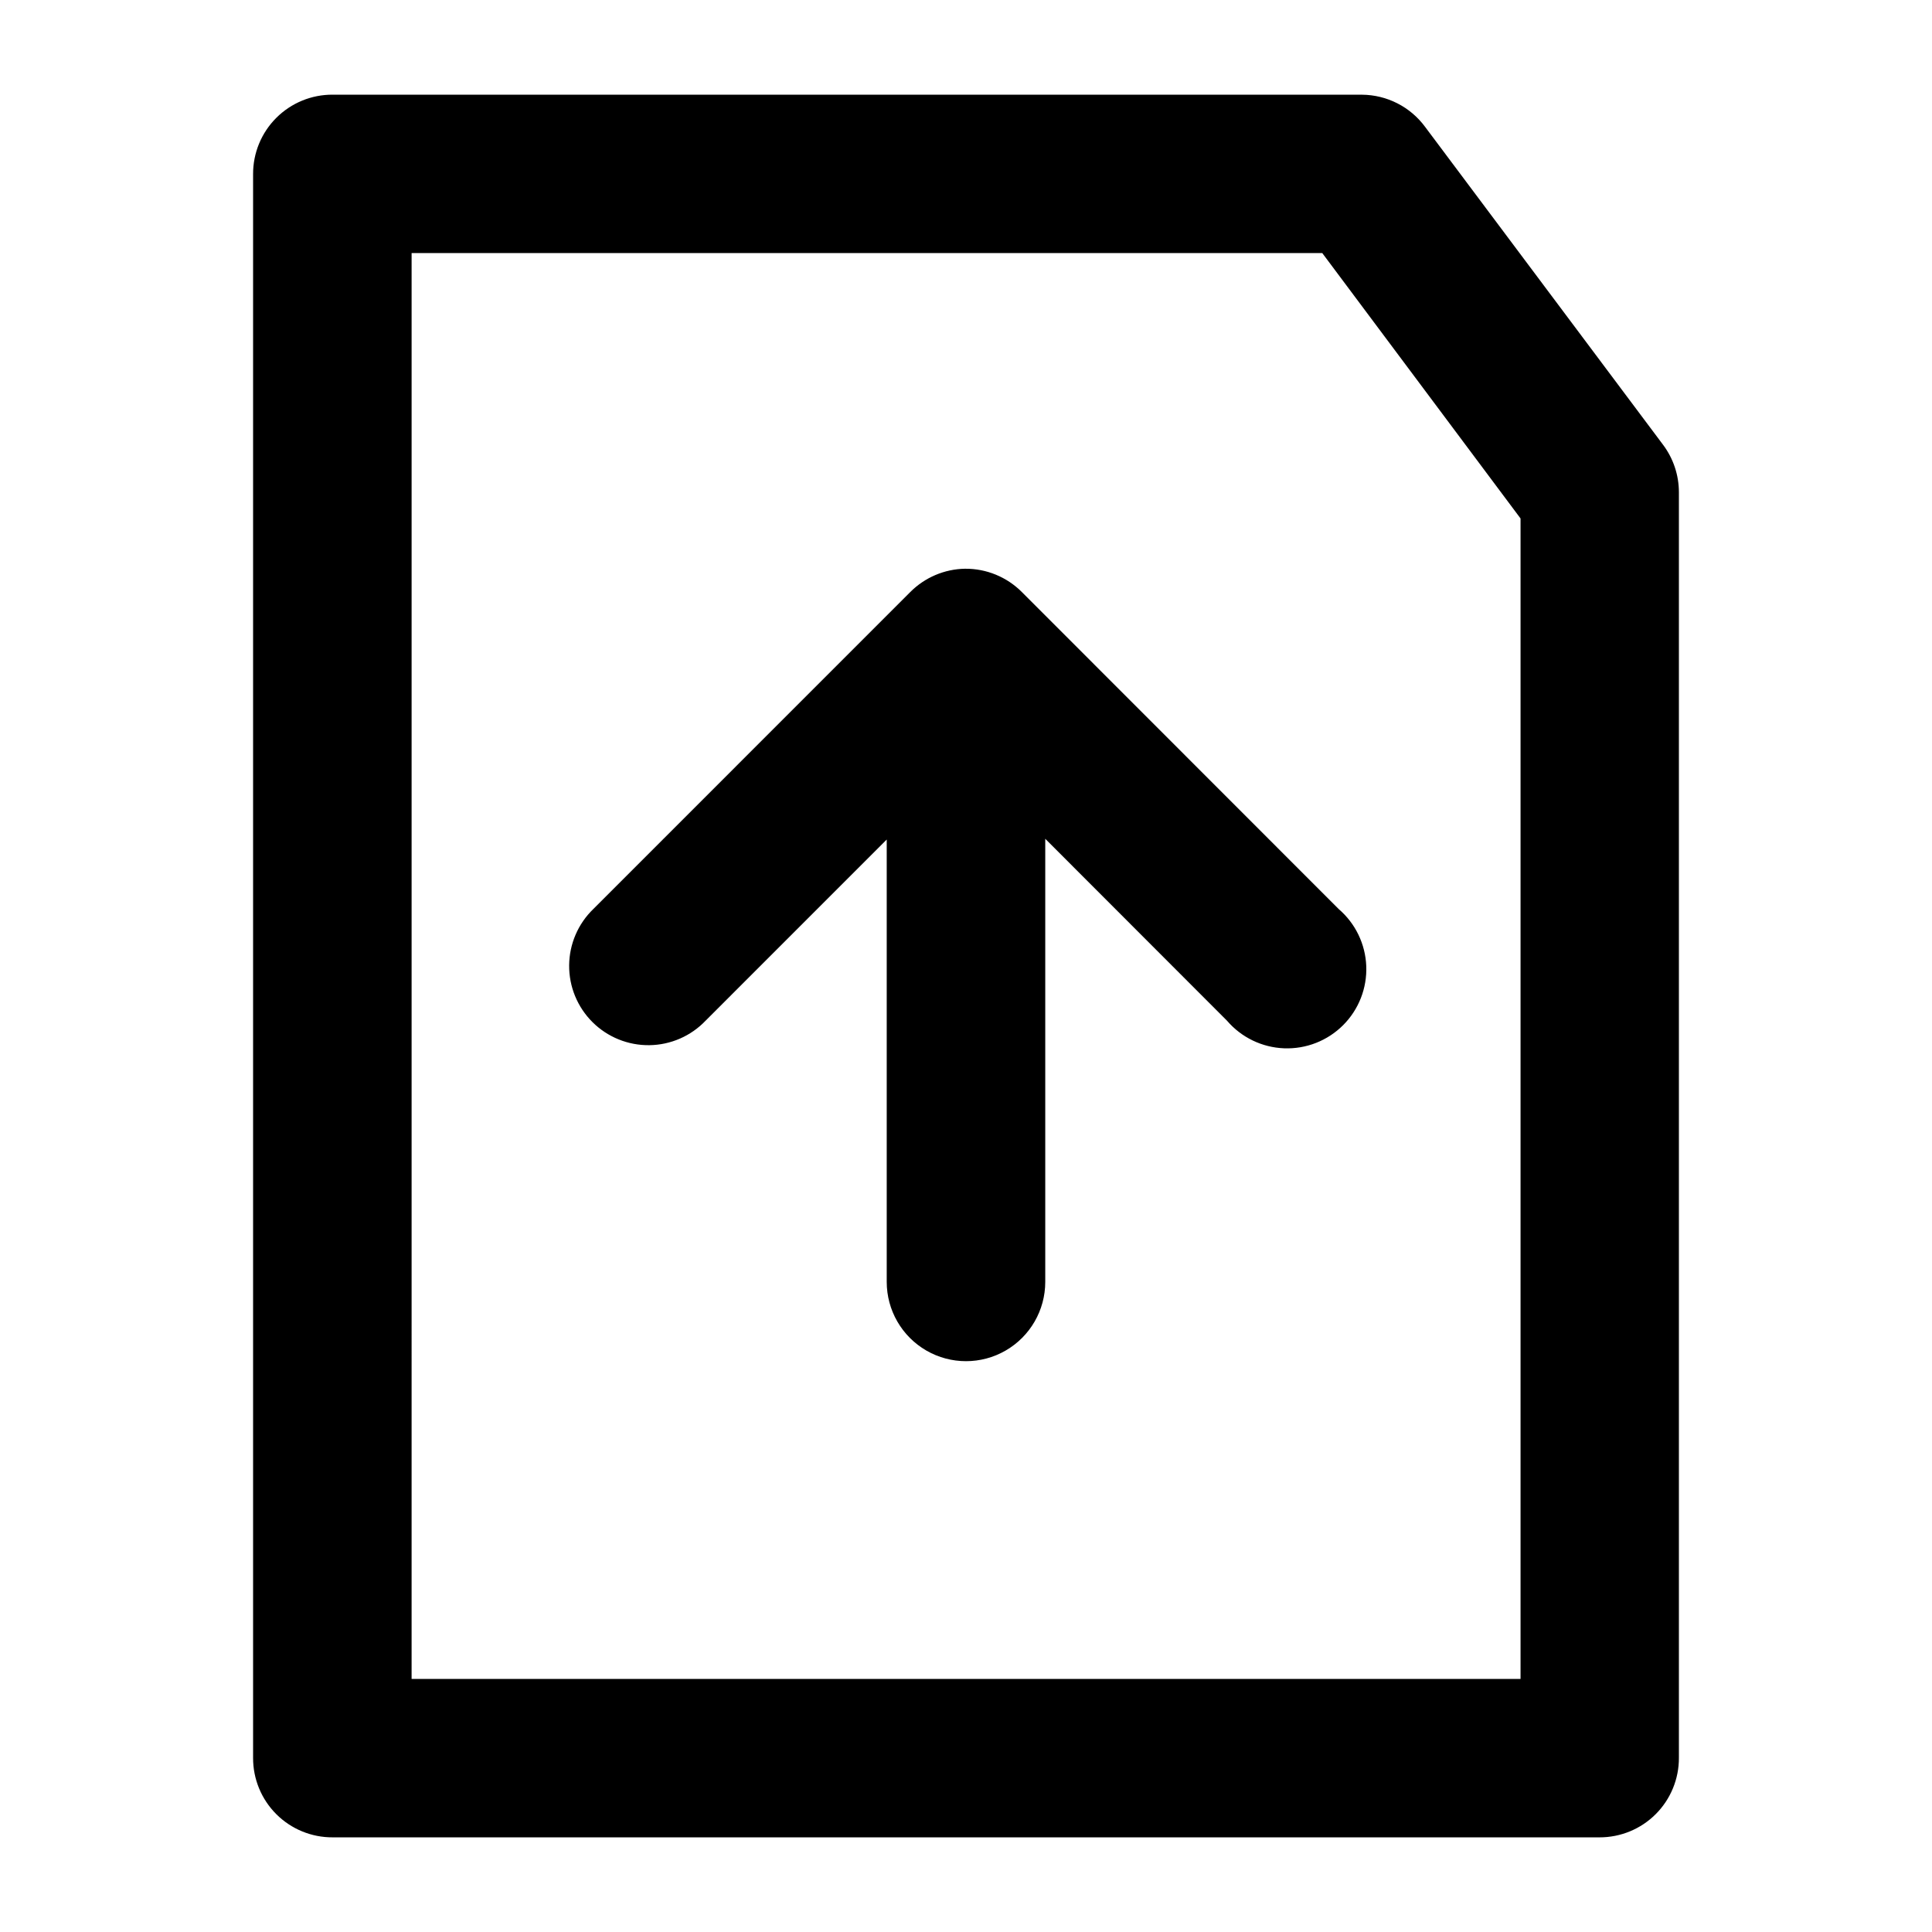 <?xml version="1.0" encoding="UTF-8"?>
<!-- Uploaded to: ICON Repo, www.svgrepo.com, Generator: ICON Repo Mixer Tools -->
<svg fill="#000000" width="800px" height="800px" version="1.1" viewBox="144 144 512 512" xmlns="http://www.w3.org/2000/svg">
 <path d="m232.18 169.09c-5.602-0.035-10.984 2.176-14.949 6.133-3.965 3.953-6.184 9.332-6.16 14.934v419.69c-0.023 5.602 2.195 10.98 6.16 14.938 3.965 3.957 9.348 6.164 14.949 6.133h335.68c5.594 0.02 10.965-2.191 14.922-6.148 3.953-3.957 6.168-9.328 6.144-14.922v-335.41c-0.004-4.523-1.473-8.922-4.18-12.543l-63.078-84.273c-3.922-5.316-10.117-8.473-16.723-8.523zm20.902 41.973h241.33l52.547 70.336v307.54l-293.88-0.004zm146.69 83.66v-0.004c-5.473 0.086-10.691 2.309-14.551 6.188l-83.98 83.988c-4.059 3.918-6.371 9.305-6.41 14.945-0.043 5.641 2.188 11.062 6.188 15.039 3.996 3.977 9.43 6.176 15.07 6.106 5.641-0.074 11.012-2.414 14.906-6.496l47.996-48v117.23c0 7.508 4.004 14.441 10.504 18.195 6.5 3.75 14.508 3.75 21.004 0 6.5-3.754 10.504-10.688 10.504-18.195v-117.43l48.16 48.203c3.805 4.441 9.289 7.094 15.129 7.32 5.844 0.227 11.516-1.996 15.652-6.133 4.133-4.133 6.356-9.805 6.129-15.648-0.223-5.844-2.879-11.328-7.316-15.133l-83.941-83.988c-3.981-4-9.402-6.231-15.043-6.188z"/>
</svg>